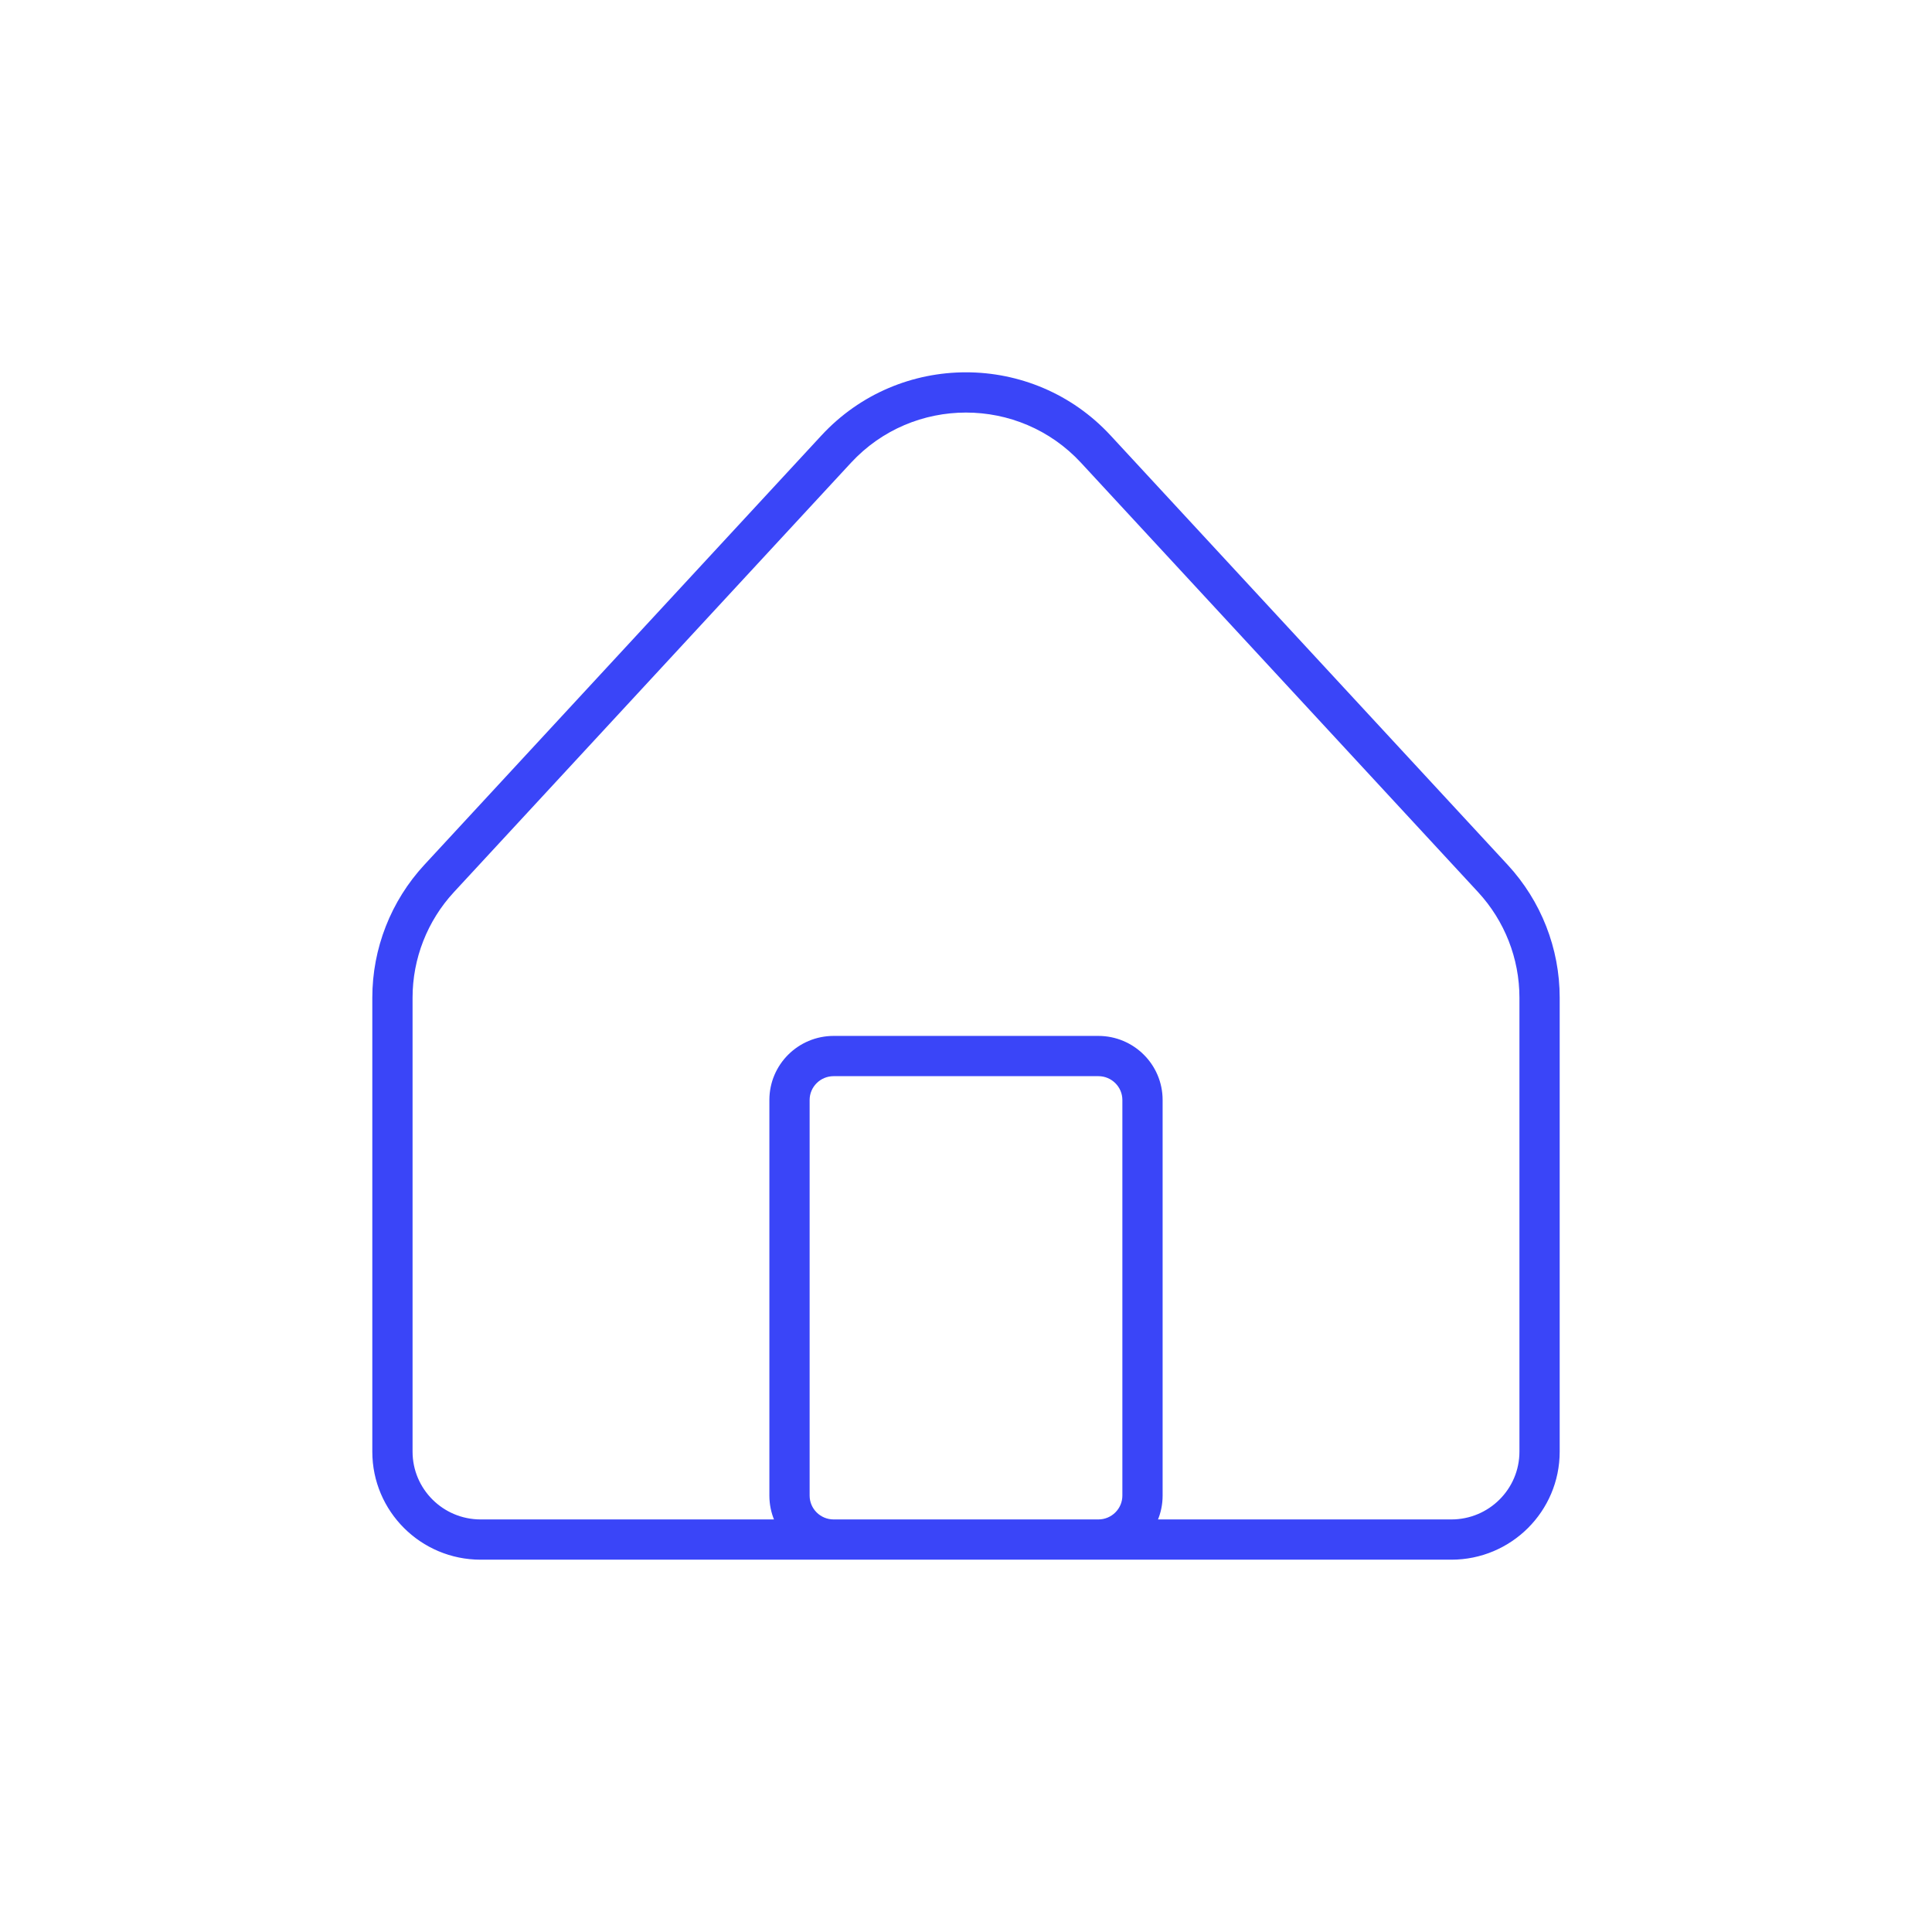 <?xml version="1.0" encoding="UTF-8"?> <svg xmlns="http://www.w3.org/2000/svg" width="48" height="48" viewBox="0 0 48 48" fill="none"><g id="Icon"><path id="home" d="M9.75 24.786H10.25H9.75ZM9.75 36.066H9.25H9.75ZM36.058 38.25V37.75V38.25ZM11.942 38.25V38.75H11.942L11.942 38.25ZM38.25 24.786H37.75H38.25ZM38.25 36.066H38.75H38.25ZM37.09 21.826L36.723 22.165L37.09 21.826ZM27.224 11.158L26.858 11.498L27.224 11.158ZM20.776 11.158L21.142 11.498L20.776 11.158ZM10.91 21.826L10.543 21.486H10.543L10.91 21.826ZM19.615 27.329H20.115H19.615ZM19.615 37.158L19.115 37.158L19.615 37.158ZM27.288 38.25V37.75V38.25ZM20.712 38.25V38.75V38.25ZM28.385 27.329H28.885H28.385ZM28.385 37.158H27.885H28.385ZM27.288 26.237L27.288 26.737L27.288 26.237ZM20.712 26.237L20.712 26.737H20.712L20.712 26.237ZM9.25 24.786L9.25 36.066H10.25L10.25 24.786H9.25ZM36.058 37.75L11.942 37.75L11.942 38.75L36.058 38.75V37.75ZM37.75 24.786V36.066H38.75V24.786H37.75ZM37.457 21.486L27.592 10.819L26.858 11.498L36.723 22.165L37.457 21.486ZM20.408 10.819L10.543 21.486L11.277 22.165L21.142 11.498L20.408 10.819ZM27.592 10.819C25.657 8.727 22.343 8.727 20.408 10.819L21.142 11.498C22.681 9.834 25.319 9.834 26.858 11.498L27.592 10.819ZM38.75 24.786C38.75 23.563 38.288 22.385 37.457 21.486L36.723 22.165C37.383 22.88 37.75 23.815 37.75 24.786H38.75ZM10.25 24.786C10.25 23.815 10.617 22.879 11.277 22.165L10.543 21.486C9.712 22.385 9.25 23.563 9.25 24.786H10.25ZM9.25 36.066C9.25 37.55 10.457 38.75 11.942 38.75L11.942 37.75C11.006 37.75 10.25 36.994 10.25 36.066H9.25ZM36.058 38.75C37.543 38.75 38.75 37.55 38.75 36.066H37.75C37.75 36.994 36.994 37.75 36.058 37.75V38.75ZM19.115 27.329L19.115 37.158L20.115 37.158L20.115 27.329H19.115ZM27.288 37.75H20.712V38.75H27.288V37.75ZM27.885 27.329L27.885 37.158H28.885L28.885 27.329H27.885ZM27.288 25.737L20.712 25.737L20.712 26.737L27.288 26.737L27.288 25.737ZM28.885 27.329C28.885 26.448 28.168 25.737 27.288 25.737L27.288 26.737C27.619 26.737 27.885 27.004 27.885 27.329H28.885ZM20.115 27.329C20.115 27.004 20.381 26.737 20.712 26.737L20.712 25.737C19.832 25.737 19.115 26.448 19.115 27.329H20.115ZM19.115 37.158C19.115 38.039 19.832 38.75 20.712 38.75V37.75C20.381 37.75 20.115 37.483 20.115 37.158L19.115 37.158ZM27.288 38.75C28.168 38.75 28.885 38.039 28.885 37.158H27.885C27.885 37.483 27.619 37.75 27.288 37.75V38.75Z" fill="#3A45F8"></path></g></svg> 